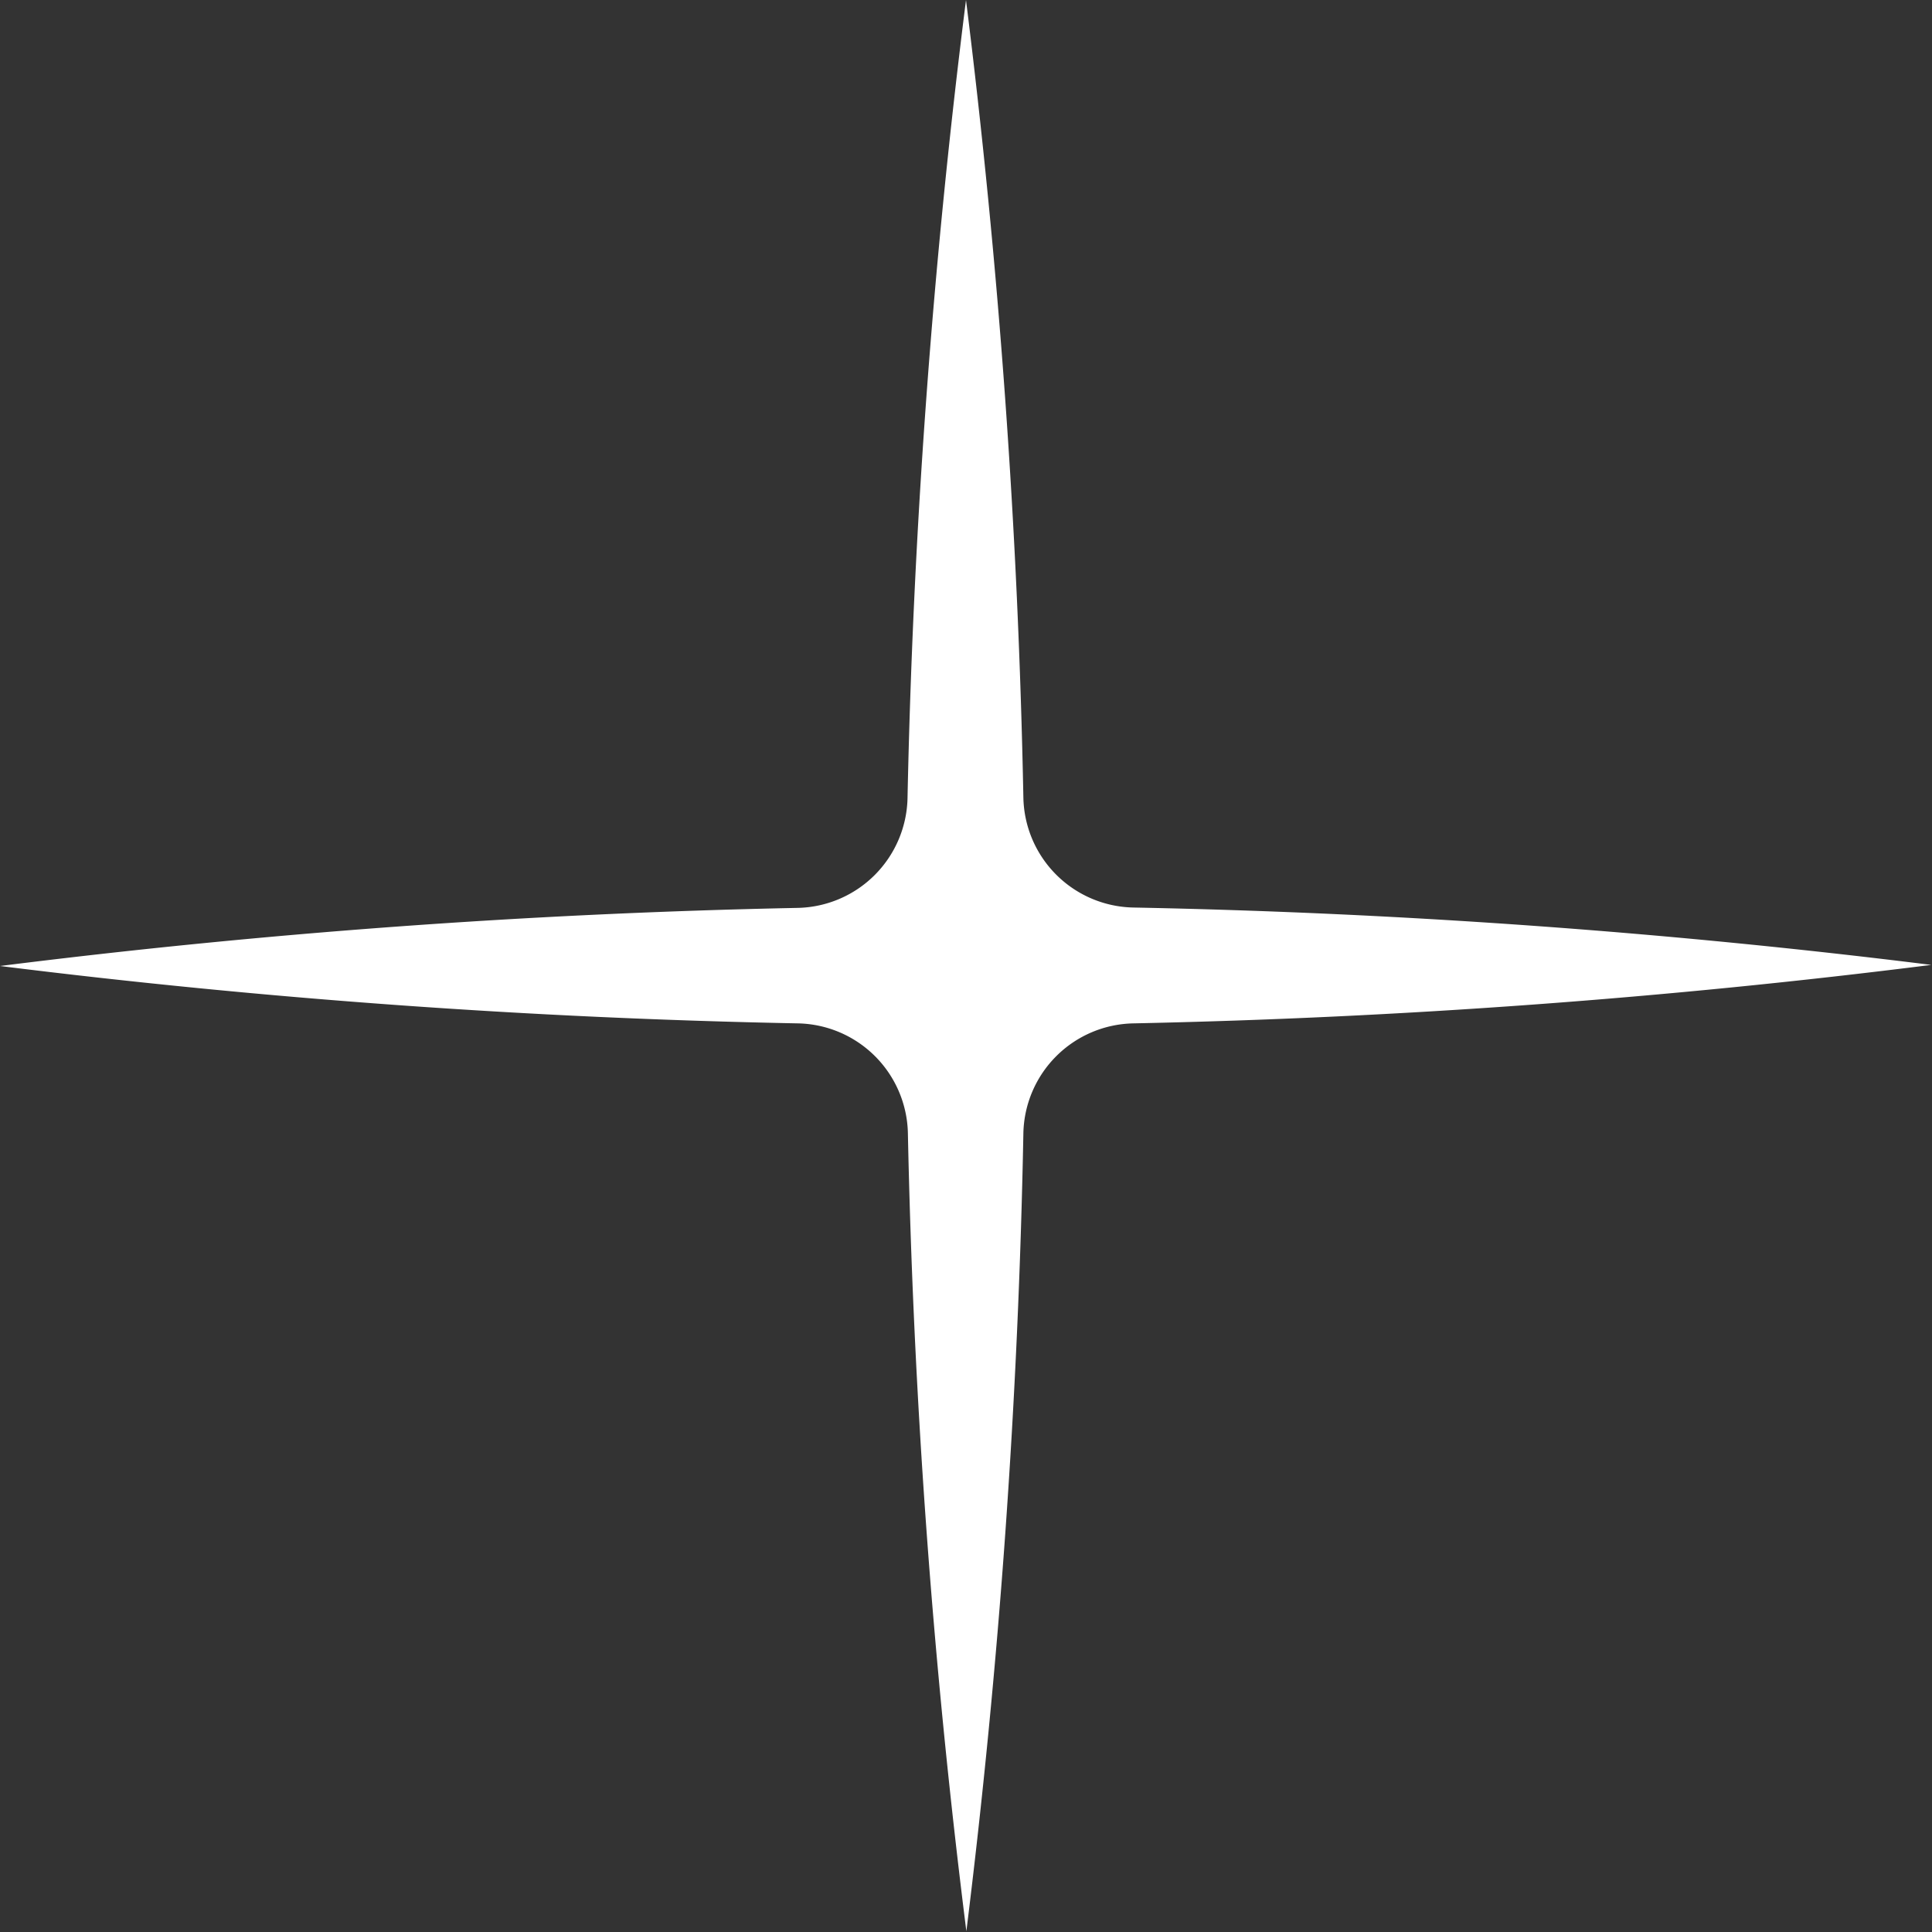<?xml version="1.0" encoding="UTF-8"?> <svg xmlns="http://www.w3.org/2000/svg" viewBox="0 0 52.86 52.86"><rect x="0" y="0" width="52.86" height="52.86" fill="#333333" stroke="none"/> <defs> <style>.cls-1{fill:#fff;}</style> </defs> <title>Star</title> <g id="Layer_2" data-name="Layer 2"> <g id="Layer_2-2" data-name="Layer 2"> <path id="_Path_" data-name="&lt;Path&gt;" class="cls-1" d="M31,28a209.31,209.31,0,0,0,21.84-1.6A209.31,209.31,0,0,0,31,24.83a3.07,3.07,0,0,1-3-3A209,209,0,0,0,26.43,0a209,209,0,0,0-1.6,21.84,3.07,3.07,0,0,1-3,3A209,209,0,0,0,0,26.43,209,209,0,0,0,21.84,28a3.07,3.07,0,0,1,3,3,209.31,209.31,0,0,0,1.6,21.84A209.31,209.31,0,0,0,28,31,3.07,3.07,0,0,1,31,28Z"></path> </g> </g> </svg> 